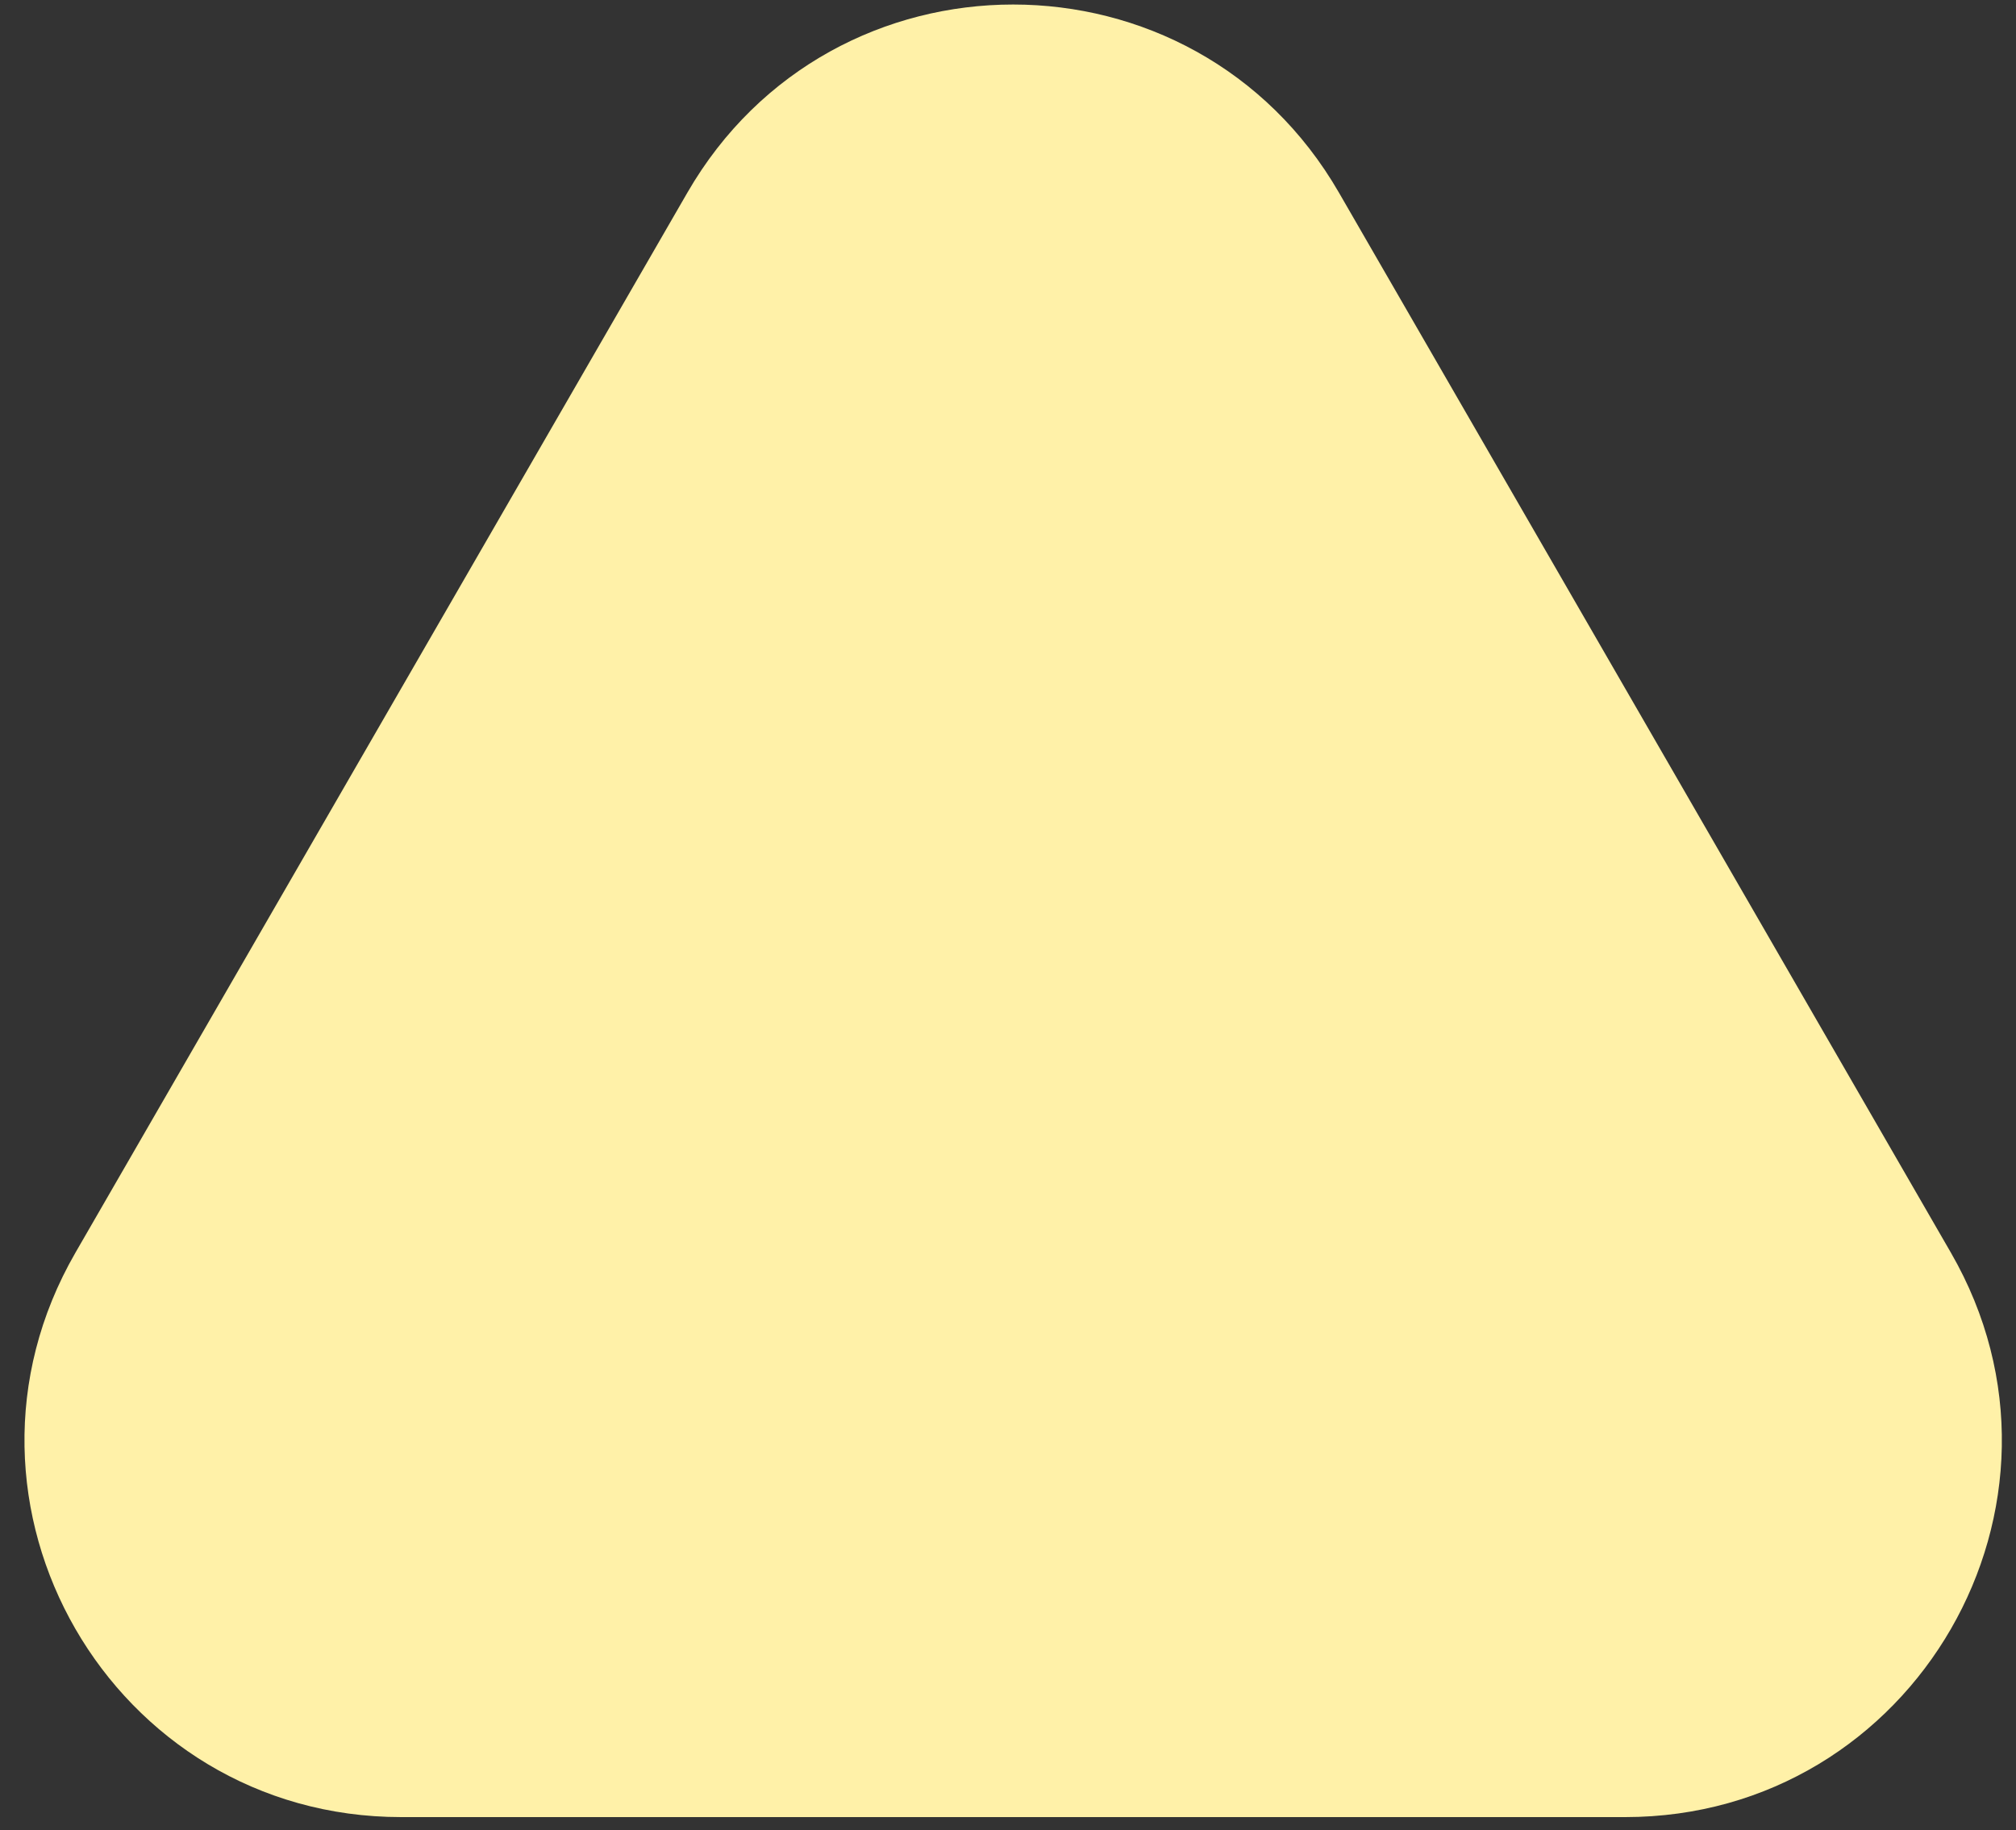<svg width="65" height="59" viewBox="0 0 65 59" fill="none" xmlns="http://www.w3.org/2000/svg">
<rect x="0" y="0" width="65" height="59" fill="#333333" stroke="none"/>
<path d="M22.162 6.211C26.831 -1.876 38.503 -1.876 43.171 6.211L62.901 40.383C67.57 48.47 61.734 58.578 52.396 58.578L12.937 58.578C3.599 58.578 -2.237 48.47 2.432 40.383L22.162 6.211Z" fill="#FFF1A8"/>
</svg>
